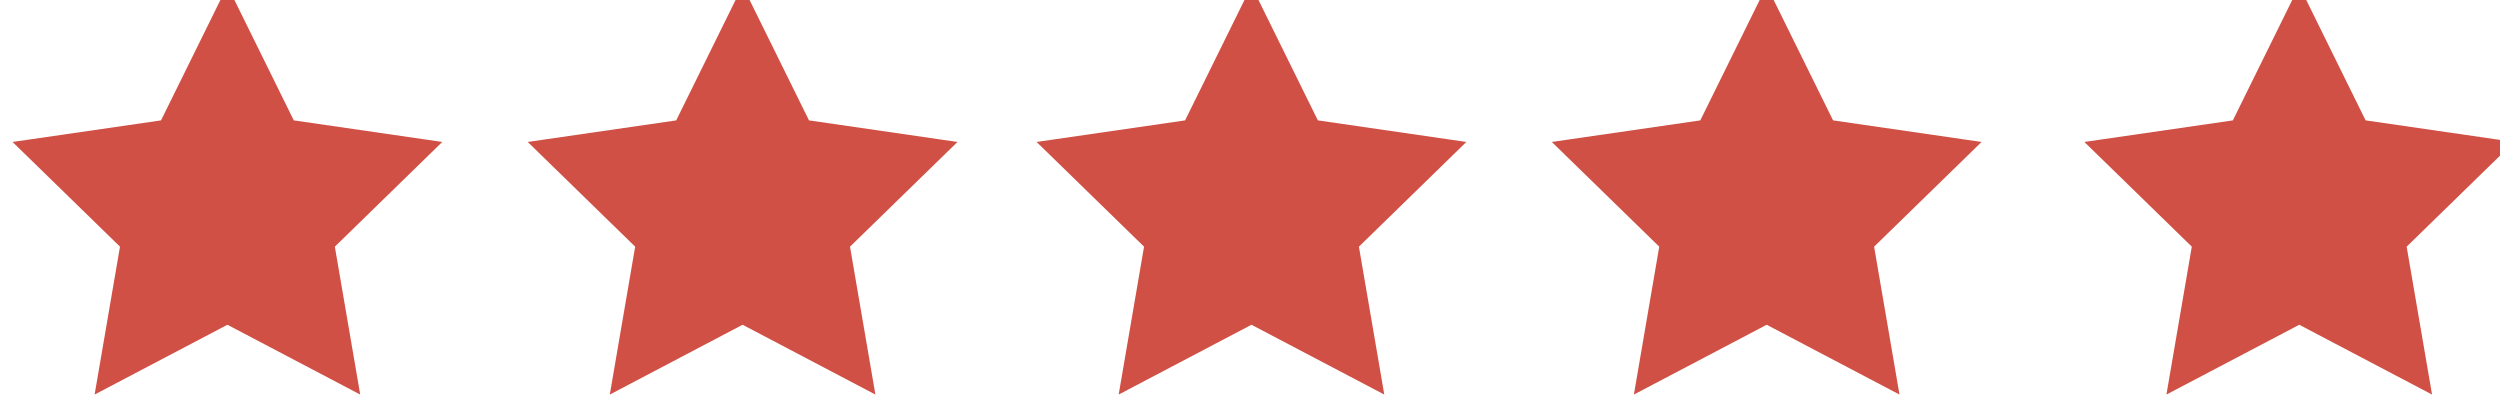 <svg width="221.249" height="36.151" viewBox="0 0 58.539 9.565" xmlns="http://www.w3.org/2000/svg"><defs><clipPath id="a"><path d="M0 7281.491h1920V0H0z"/></clipPath></defs><g clip-path="url(#a)" transform="matrix(.353 0 0 -.353 -465.642 527.364)"><path d="M1334.184 1494.89l4.403-8.926 9.849-1.431-7.126-6.946 1.683-9.81-8.81 4.63-8.808-4.63 1.683 9.81-7.127 6.946 9.849 1.43zm34.173 0l4.405-8.926 9.85-1.431-7.129-6.946 1.684-9.81-8.81 4.63-8.808-4.63 1.683 9.81-7.128 6.946 9.85 1.43zm33.756 0l4.405-8.926 9.848-1.431-7.126-6.946 1.683-9.81-8.81 4.63-8.809-4.63 1.683 9.81-7.127 6.946 9.85 1.43zm34.175 0l4.404-8.926 9.85-1.431-7.127-6.946 1.683-9.81-8.81 4.63-8.808-4.63 1.682 9.81-7.127 6.946 9.85 1.43zm35.327 0l4.402-8.926 9.85-1.431-7.127-6.946 1.684-9.81-8.809 4.63-8.81-4.63 1.683 9.81-7.127 6.946 9.85 1.43z" fill="#d05045"/></g></svg>